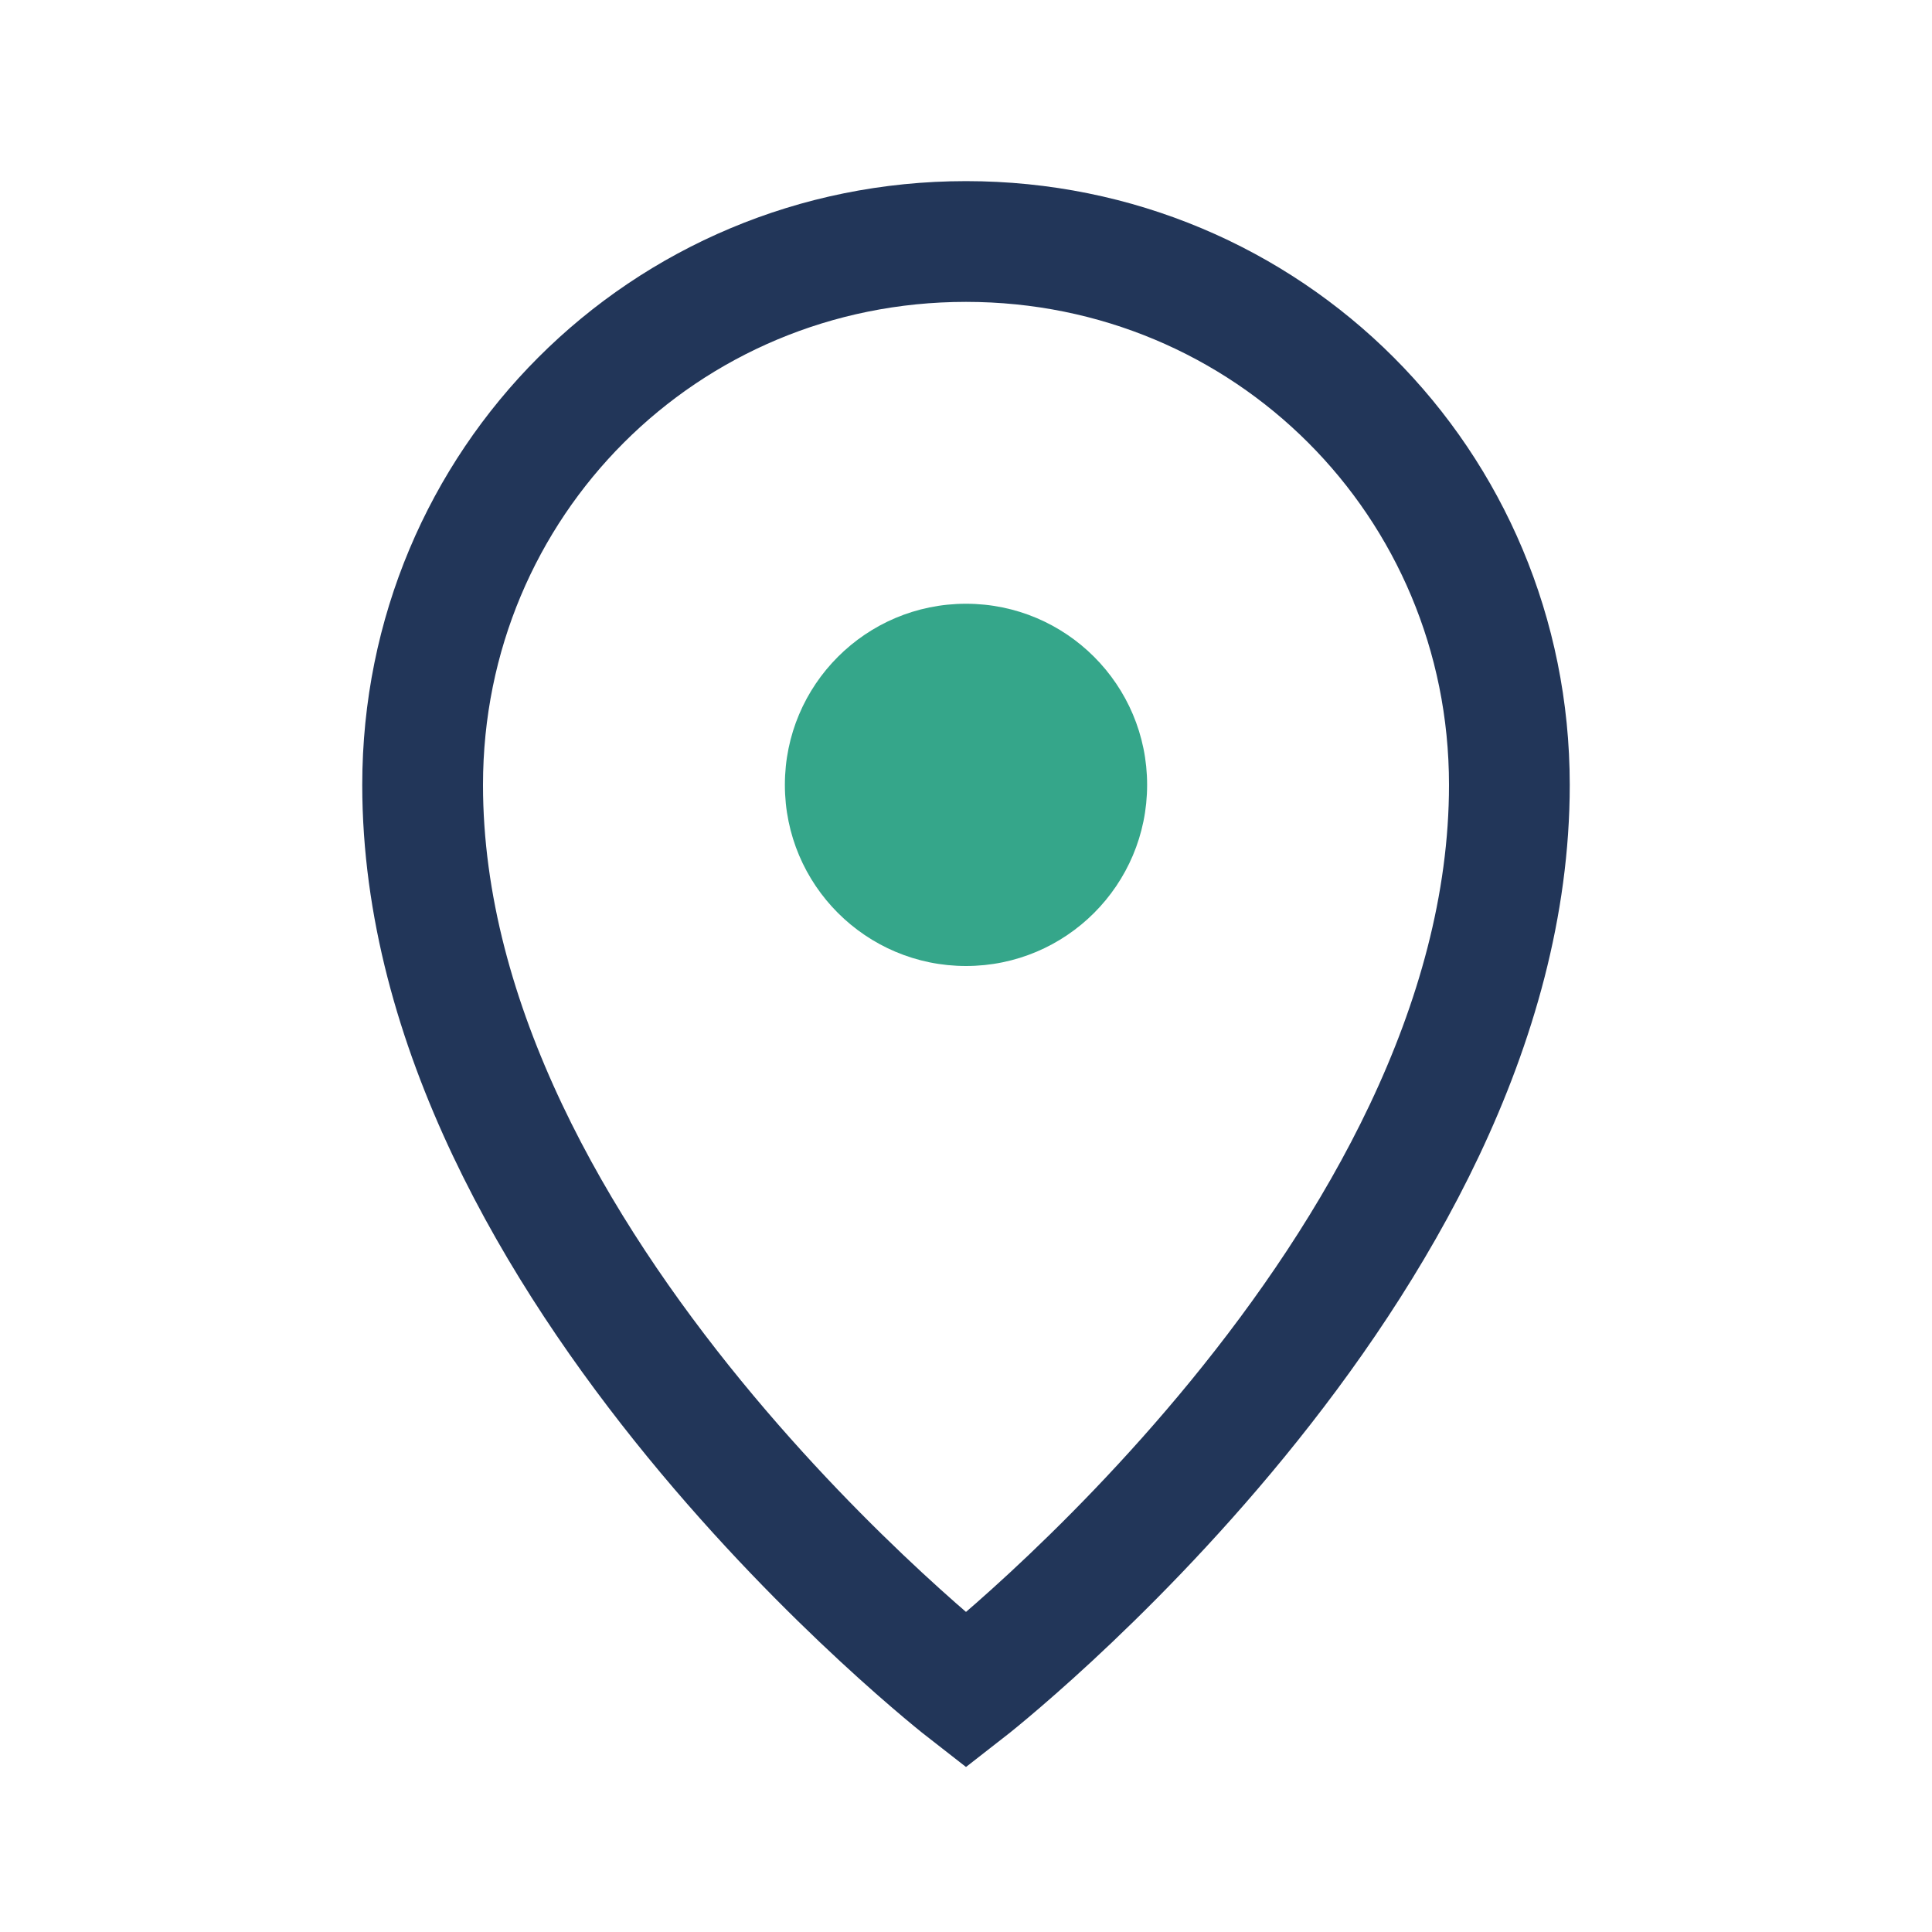 <?xml version="1.0" encoding="UTF-8"?>
<svg xmlns="http://www.w3.org/2000/svg" width="32" height="32" viewBox="0 0 32 32"><path d="M16 4c5 0 9 4 9 9 0 8-9 15-9 15S7 21 7 13c0-5 4-9 9-9z" fill="none" stroke="#223659" stroke-width="2"/><circle cx="16" cy="13" r="3" fill="#35A68A"/></svg>